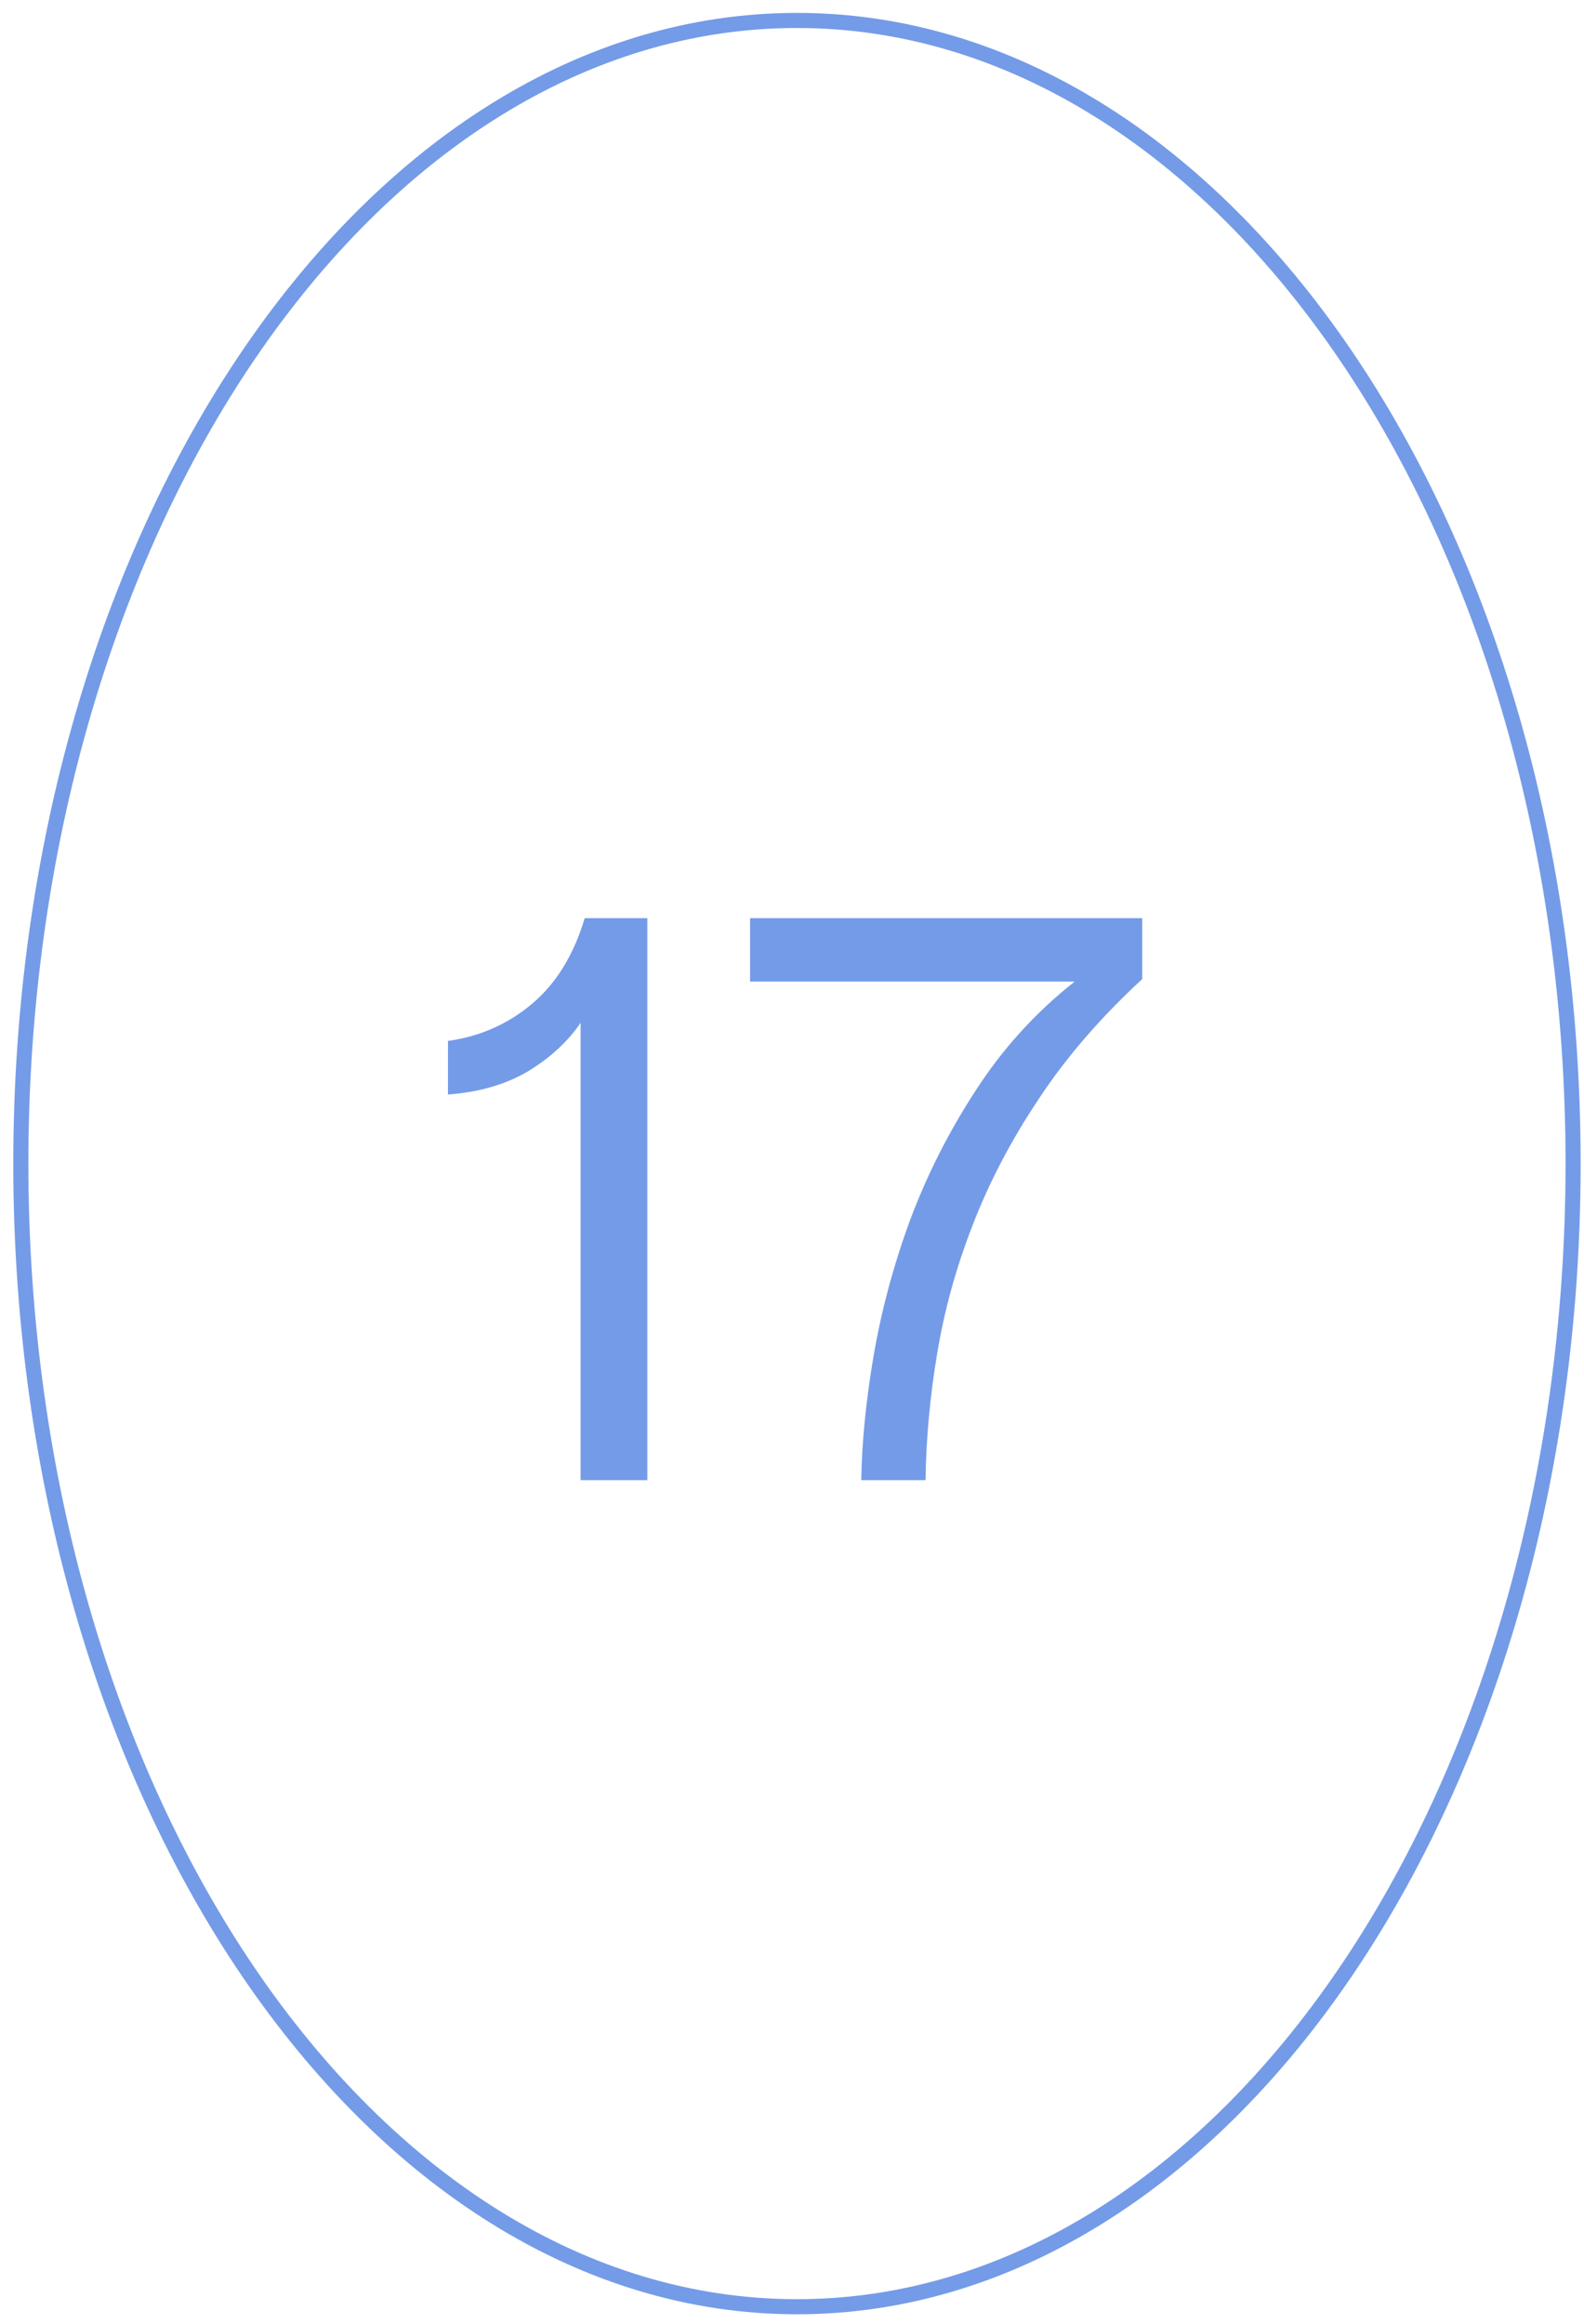 <?xml version="1.0" encoding="UTF-8"?>
<svg xmlns="http://www.w3.org/2000/svg" width="105" height="154" viewBox="0 0 105 154" fill="none">
  <path d="M104.277 77.112C104.277 98.083 98.486 117.046 89.149 130.753C79.81 144.462 66.96 152.87 52.829 152.87C38.698 152.87 25.848 144.462 16.509 130.753C7.172 117.046 1.381 98.083 1.381 77.112C1.381 56.142 7.172 37.178 16.509 23.472C25.848 9.763 38.698 1.355 52.829 1.355C66.96 1.355 79.81 9.763 89.149 23.472C98.486 37.178 104.277 56.142 104.277 77.112Z" stroke="#749BE7"></path>
  <path d="M38.487 98.091V67.782C37.65 69.019 36.485 70.094 34.992 71.004C33.499 71.877 31.733 72.387 29.695 72.533V68.983C31.806 68.692 33.663 67.873 35.265 66.525C36.867 65.178 38.032 63.285 38.76 60.846H42.911V98.091H38.487Z" fill="#749BE7"></path>
  <path d="M57.092 98.091C57.129 95.579 57.402 92.83 57.911 89.845C58.421 86.859 59.222 83.874 60.315 80.889C61.443 77.867 62.9 74.99 64.683 72.26C66.468 69.493 68.652 67.09 71.237 65.051H49.72V60.846H75.715V64.887C72.948 67.436 70.654 70.094 68.834 72.861C67.014 75.591 65.557 78.376 64.465 81.216C63.373 84.02 62.59 86.859 62.117 89.736C61.643 92.576 61.389 95.361 61.352 98.091H57.092Z" fill="#749BE7"></path>
</svg>
